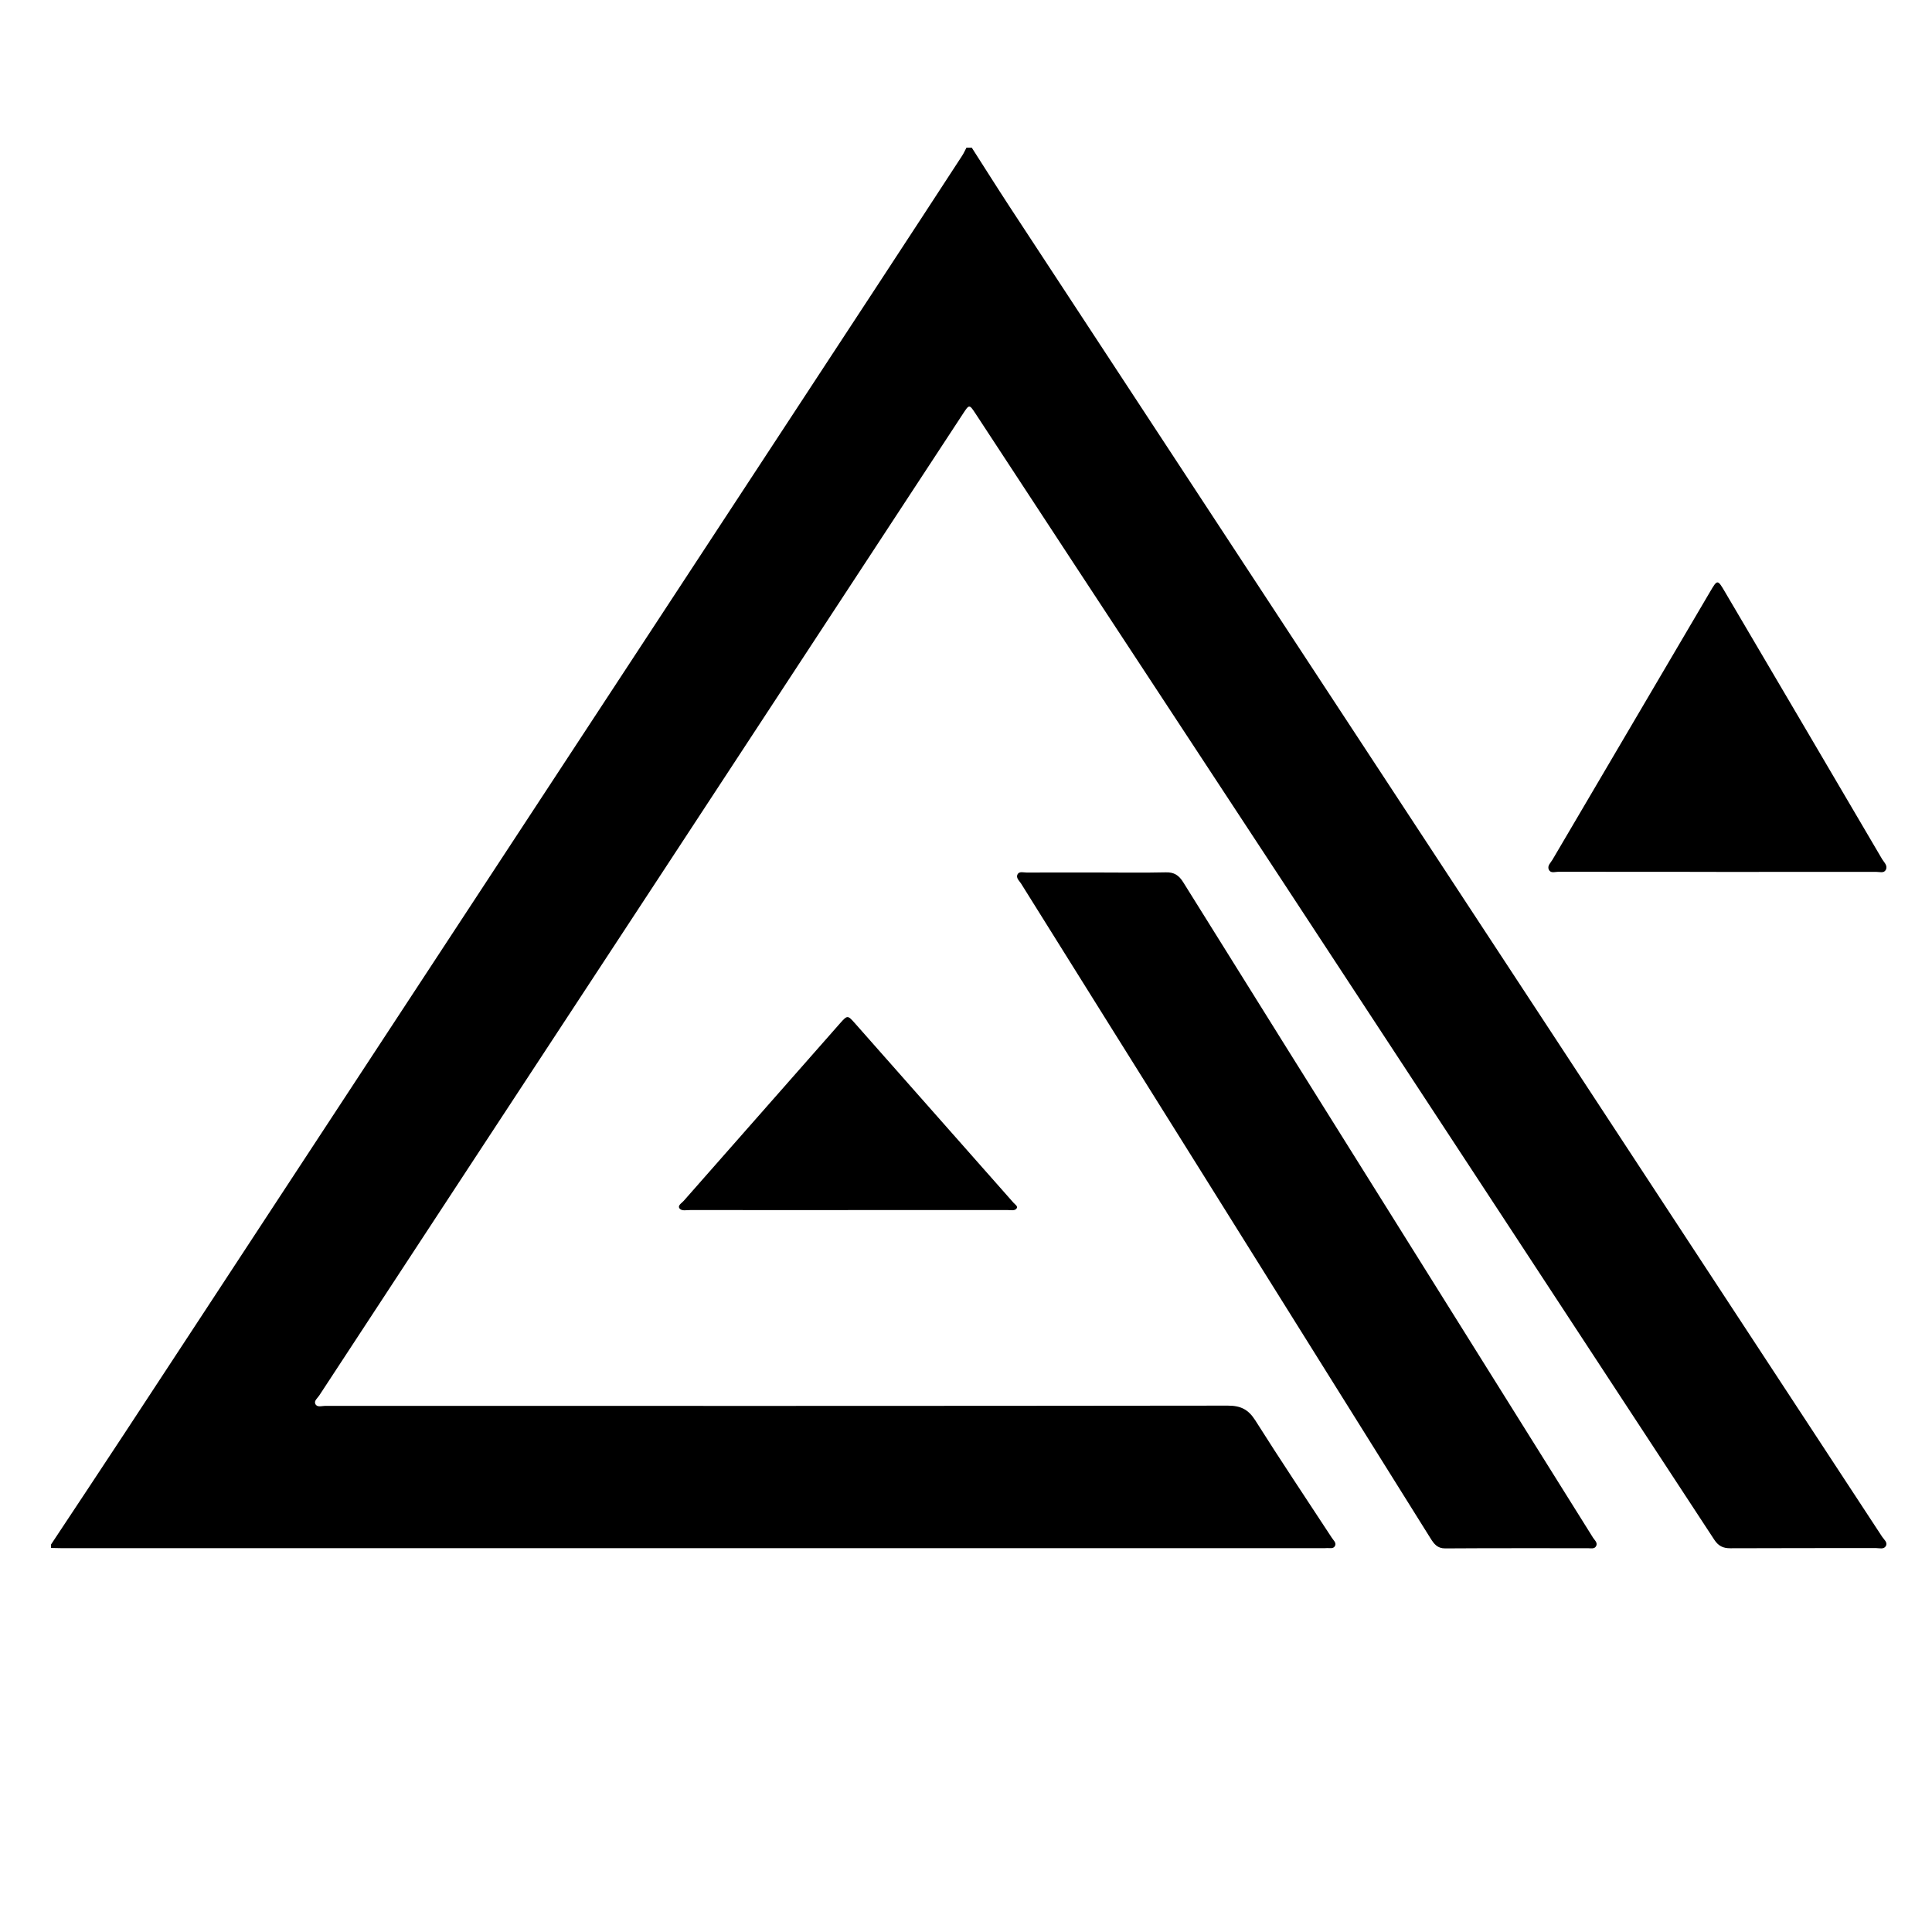 <svg width="40" height="40" viewBox="0 0 40 40" fill="none" xmlns="http://www.w3.org/2000/svg">
  <path d="M1.058 31.975C1.561 31.215 2.065 30.457 2.565 29.696C3.62 28.091 4.672 26.484 5.726 24.877C8.278 20.987 10.831 17.096 13.383 13.204C14.98 10.77 16.577 8.334 18.173 5.898C18.758 5.007 19.339 4.114 19.922 3.221C19.955 3.17 19.98 3.112 20.009 3.058C20.046 3.058 20.083 3.058 20.12 3.058C20.381 3.465 20.638 3.874 20.902 4.278C23.084 7.606 25.267 10.934 27.451 14.261C29.052 16.702 30.655 19.142 32.257 21.584C34.494 24.994 36.731 28.405 38.967 31.816C39.005 31.875 39.088 31.934 39.044 32.01C39.001 32.083 38.908 32.051 38.837 32.051C37.834 32.053 36.83 32.05 35.827 32.055C35.675 32.056 35.578 32.009 35.492 31.878C32.523 27.346 29.552 22.815 26.58 18.286C25.128 16.073 23.673 13.862 22.22 11.649C21.546 10.623 20.875 9.596 20.201 8.569C20.069 8.368 20.067 8.368 19.939 8.564C17.855 11.742 15.772 14.92 13.689 18.098C12.4 20.062 11.111 22.026 9.822 23.991C8.751 25.623 7.681 27.256 6.611 28.89C6.575 28.945 6.498 29.002 6.528 29.066C6.564 29.145 6.661 29.107 6.73 29.107C12.961 29.108 19.191 29.11 25.421 29.102C25.688 29.102 25.846 29.181 25.99 29.408C26.506 30.226 27.045 31.029 27.574 31.838C27.607 31.889 27.67 31.941 27.642 32.002C27.607 32.078 27.522 32.045 27.457 32.052C27.433 32.055 27.408 32.053 27.383 32.053C18.676 32.053 9.968 32.053 1.261 32.053C1.193 32.053 1.125 32.05 1.057 32.049C1.057 32.024 1.057 31.999 1.057 31.974L1.058 31.975Z" fill="black"/>
  <path d="M22.722 18.064C23.193 18.064 23.665 18.072 24.136 18.061C24.306 18.056 24.406 18.119 24.497 18.265C25.945 20.59 27.398 22.911 28.851 25.232C30.228 27.434 31.607 29.636 32.983 31.838C33.017 31.891 33.087 31.945 33.042 32.017C33.006 32.074 32.933 32.054 32.875 32.054C31.891 32.055 30.906 32.051 29.922 32.058C29.759 32.059 29.691 31.967 29.617 31.849C28.001 29.262 26.383 26.675 24.765 24.089C23.556 22.157 22.347 20.226 21.14 18.293C21.103 18.234 21.025 18.173 21.07 18.097C21.107 18.036 21.192 18.065 21.255 18.065C21.744 18.063 22.234 18.064 22.723 18.064L22.722 18.064Z" fill="black"/>
  <path d="M17.557 25.054C16.467 25.054 15.377 25.054 14.288 25.053C14.213 25.053 14.115 25.076 14.072 25.023C14.02 24.96 14.113 24.911 14.155 24.863C15.235 23.635 16.317 22.407 17.398 21.18C17.541 21.019 17.552 21.018 17.69 21.174C18.788 22.416 19.886 23.659 20.983 24.901C21.016 24.939 21.086 24.976 21.043 25.026C21.004 25.072 20.925 25.053 20.864 25.053C19.761 25.053 18.659 25.053 17.556 25.053L17.557 25.054Z" fill="black"/>
  <path d="M35.533 18.051C34.443 18.051 33.352 18.051 32.262 18.049C32.195 18.049 32.106 18.087 32.067 18.006C32.029 17.926 32.105 17.863 32.142 17.8C33.229 15.95 34.316 14.101 35.405 12.252C35.557 11.993 35.56 11.992 35.715 12.257C36.8 14.099 37.884 15.942 38.967 17.787C39.007 17.854 39.091 17.924 39.042 18.012C39.002 18.084 38.911 18.05 38.843 18.051C37.74 18.052 36.637 18.052 35.533 18.052L35.533 18.051Z" fill="black"/>
</svg>
